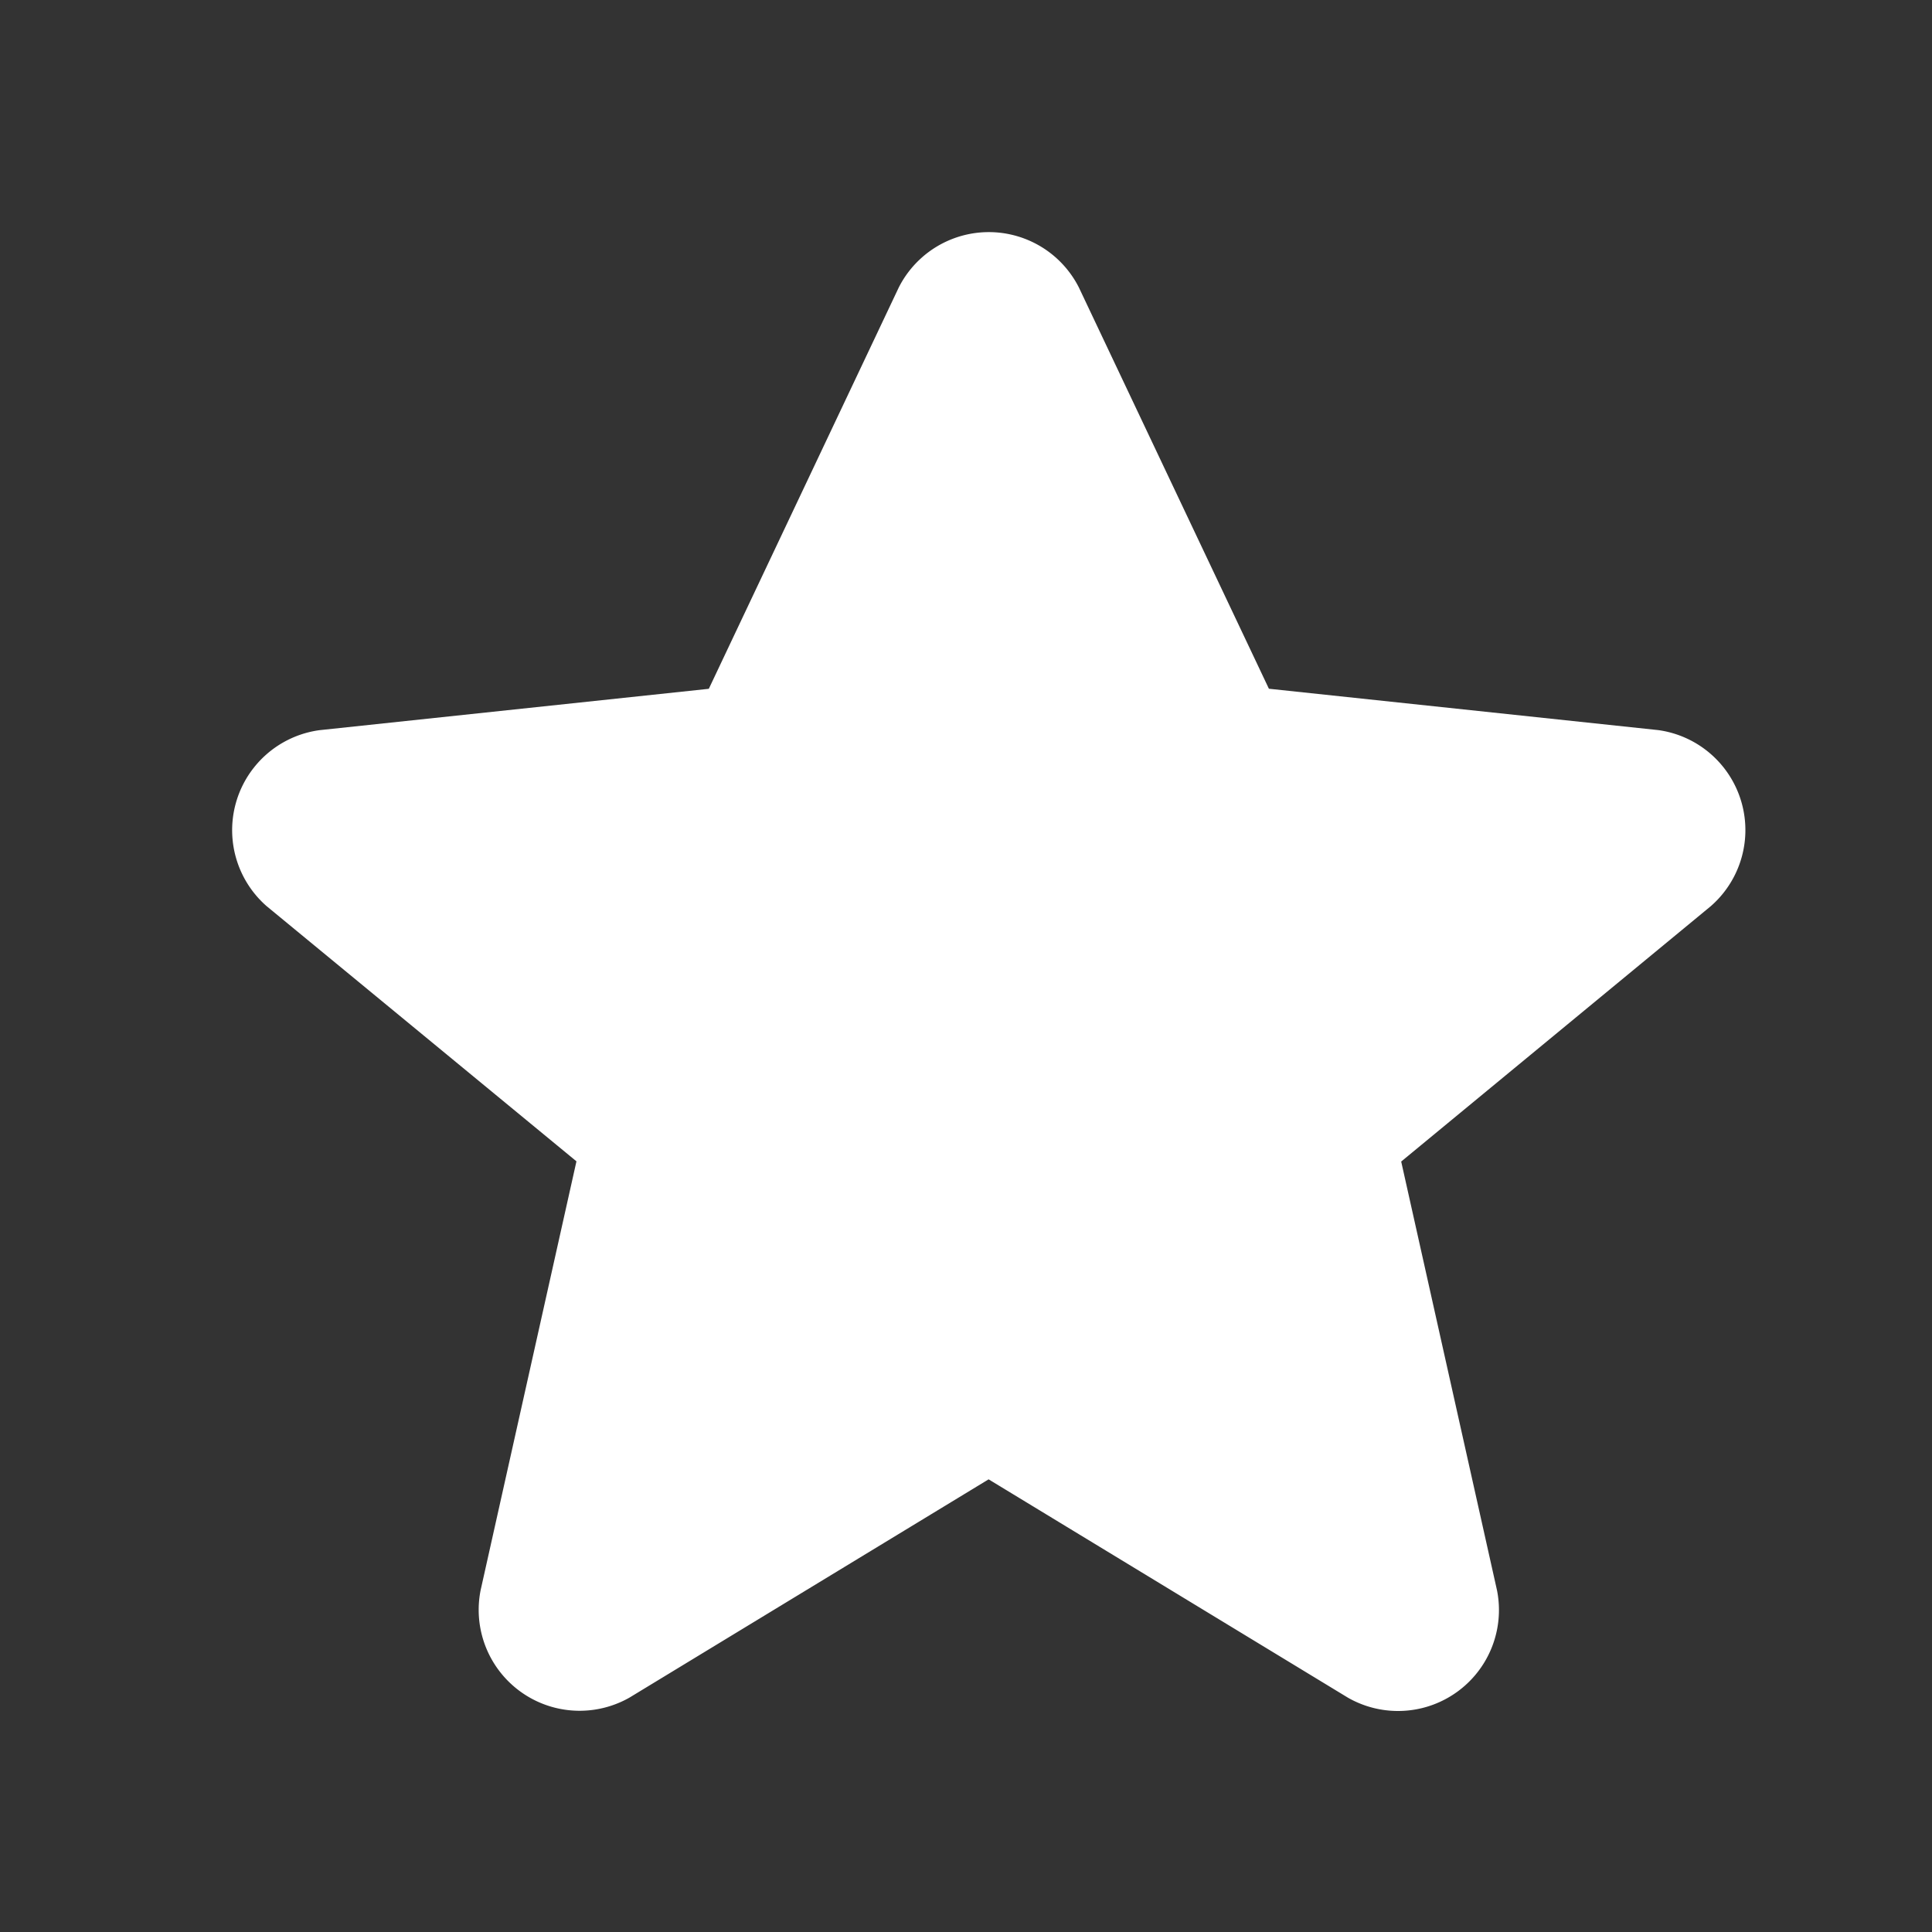 <svg id="juego" xmlns="http://www.w3.org/2000/svg" width="27.047" height="27.047" viewBox="0 0 27.047 27.047">
  <rect x="0" y="0" width="27.047" height="27.047" fill="#333333" stroke="none"/>
  <g id="_Icons_7_Rating" data-name="_Icons / 7 Rating" transform="translate(3.25 3.25)">
    <path id="_7_Rating" data-name="7 Rating" d="M11.853.773l2.661,5.619,5.45.579A1.413,1.413,0,0,1,20.7,9.436l-4.334,3.575,1.342,6.006a1.413,1.413,0,0,1-2.087,1.5l-5.031-3.057L5.565,20.514a1.413,1.413,0,0,1-2.087-1.5l1.342-6.006L.483,9.436a1.413,1.413,0,0,1,.74-2.464l5.45-.579L9.333.773a1.413,1.413,0,0,1,2.52,0Z" transform="translate(0 0)" fill="#fff"/>
  </g>
  <g id="Rectángulo_2229" data-name="Rectángulo 2229" fill="none" stroke="#707070" stroke-width="1" opacity="0">
    <rect width="27.047" height="27.047" stroke="none"/>
    <rect x="0.5" y="0.5" width="26.047" height="26.047" fill="none"/>
  </g>
</svg>
